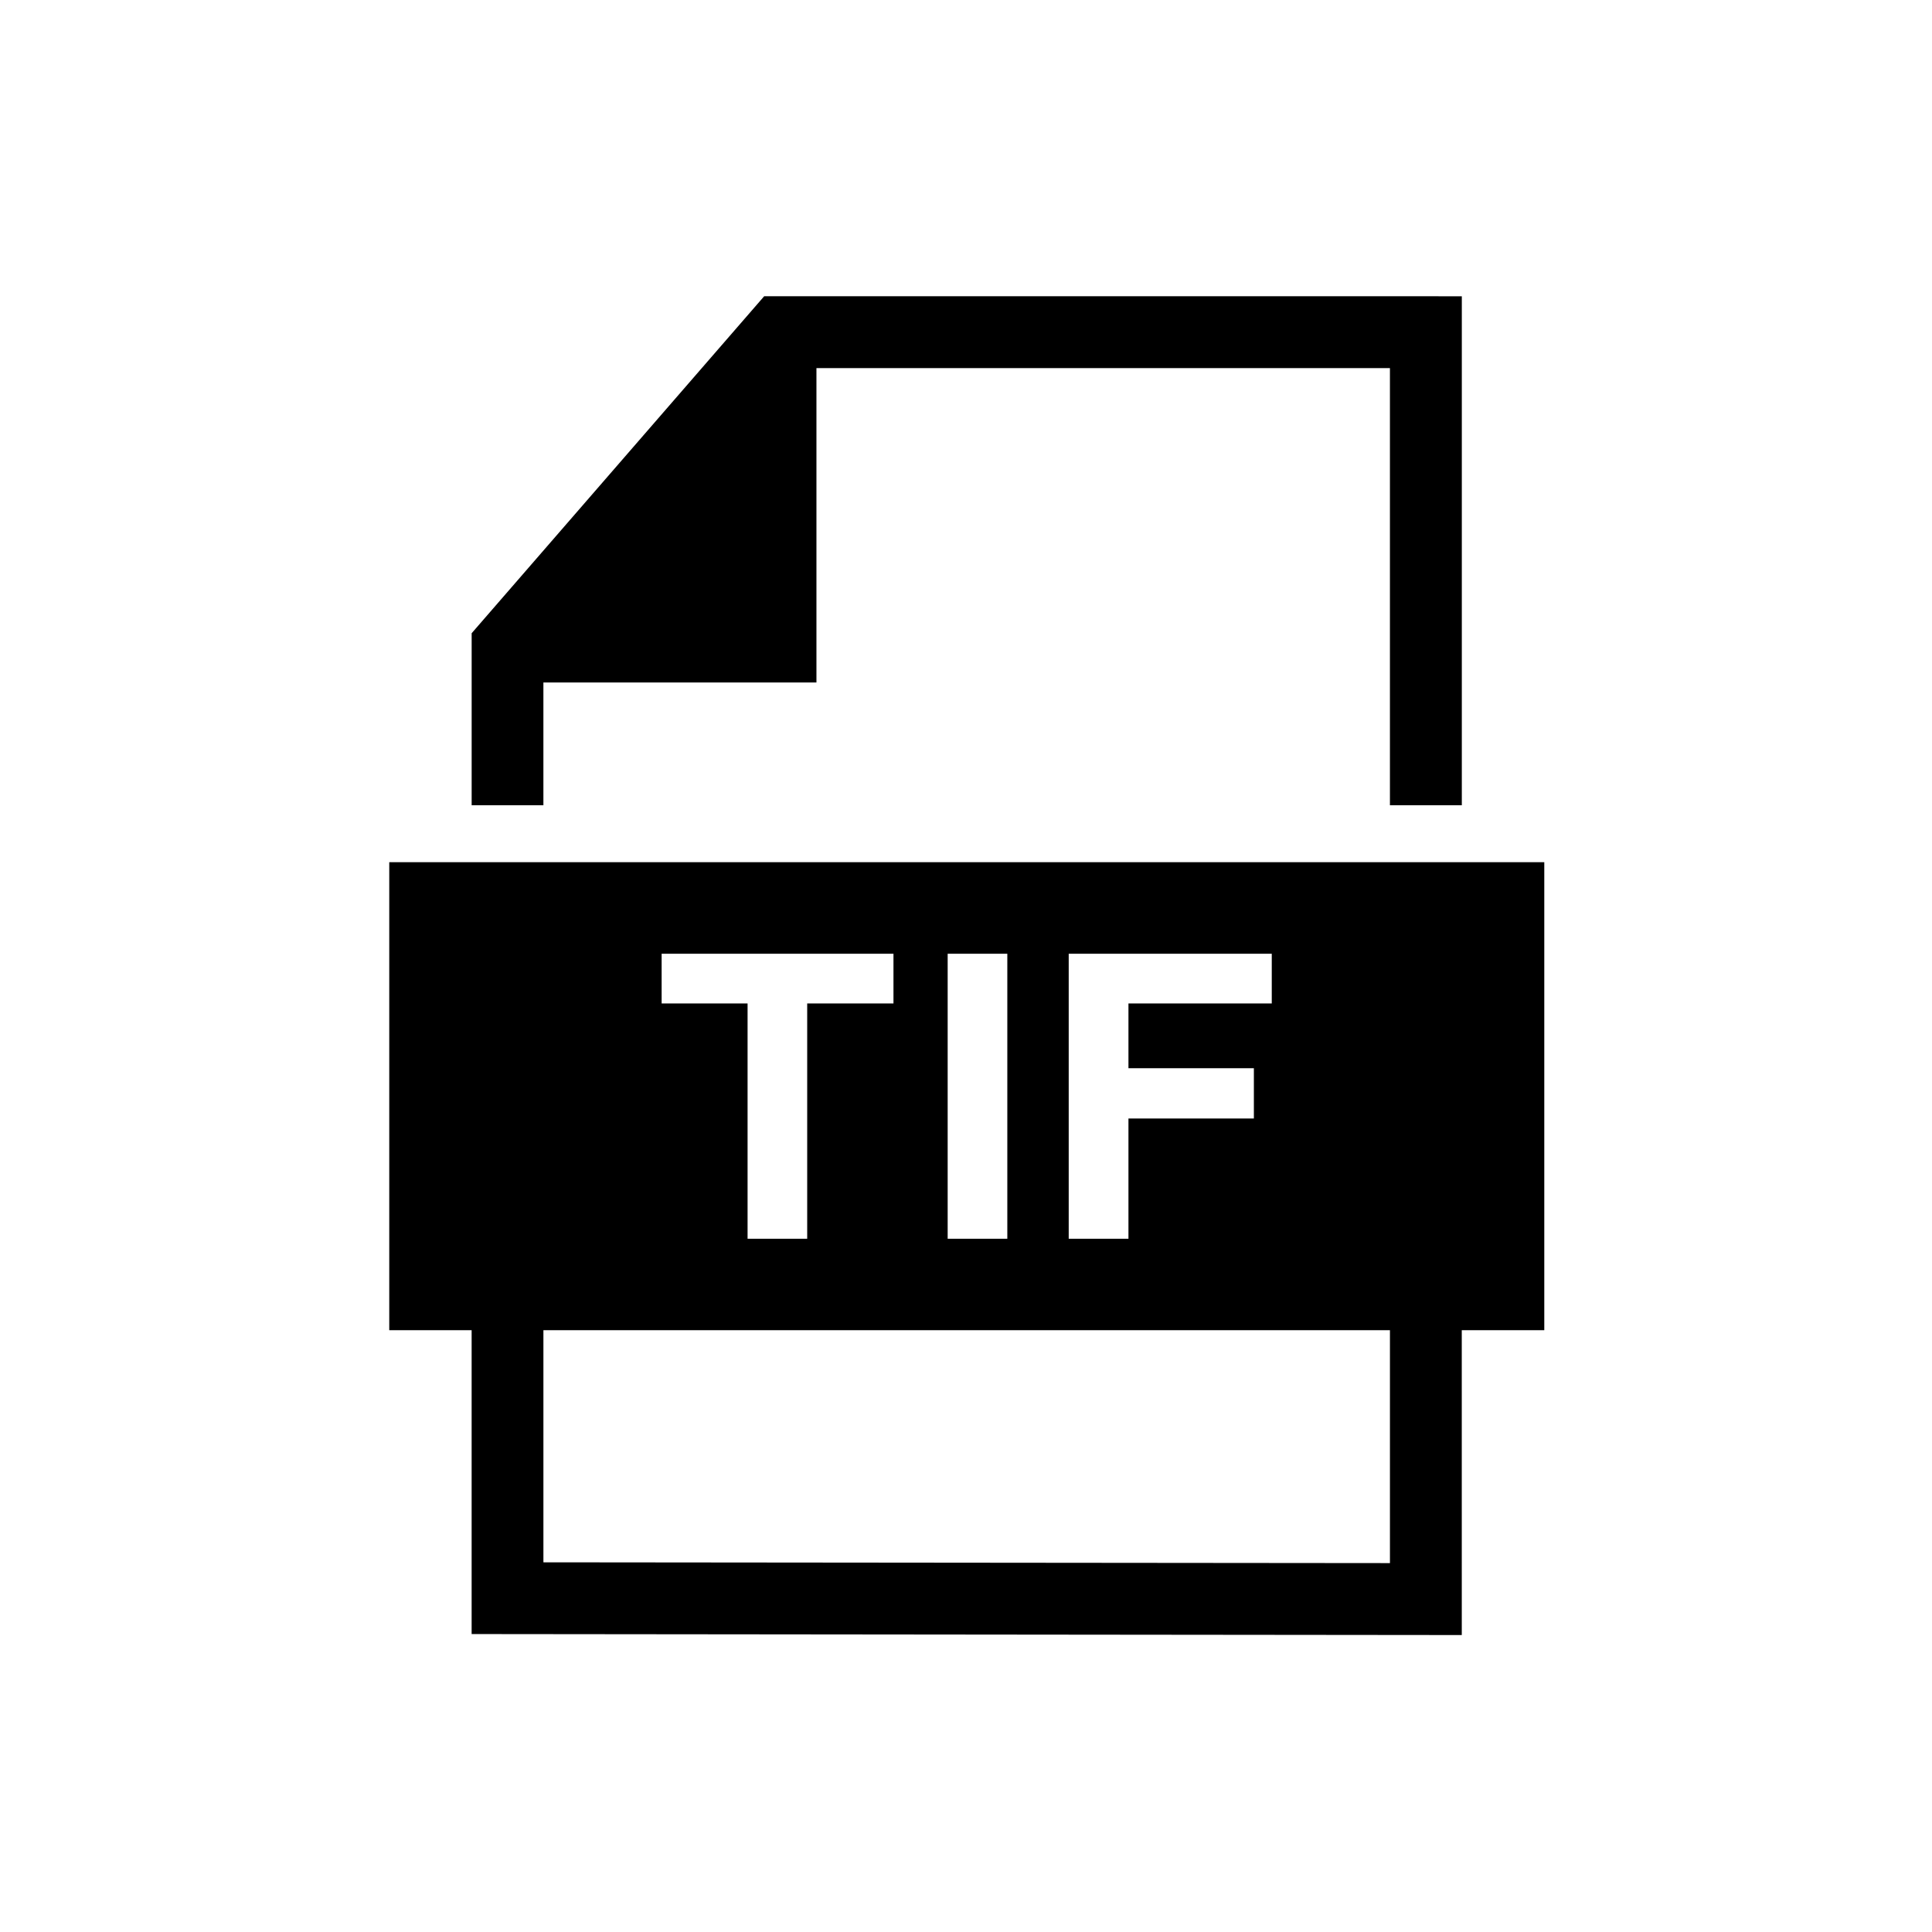<?xml version="1.0" encoding="UTF-8"?>
<!-- Uploaded to: SVG Repo, www.svgrepo.com, Generator: SVG Repo Mixer Tools -->
<svg fill="#000000" width="800px" height="800px" version="1.1" viewBox="144 144 512 512" xmlns="http://www.w3.org/2000/svg">
 <g fill-rule="evenodd">
  <path d="m346.51 222.51-77.516 89.301v45.594h19.012v-32.539h72.359v-83.312h151.98v115.85h19.051v-134.89z"/>
  <path d="m288.01 496.51h224.34v61.727l-224.34-0.207zm139.21-99.766h53.812v13.184h-37.98v17.164h33.238v13.328h-33.238v31.859h-15.832zm-32.078 0h15.809v75.539h-15.809zm-75.801 0h61.438v13.184h-22.863v62.355l-15.801-0.004v-62.355h-22.773zm-72.184-24.25v124.02h21.832v80.527l262.4 0.262-0.004-80.789h21.867v-124.02z"/>
 </g>
</svg>